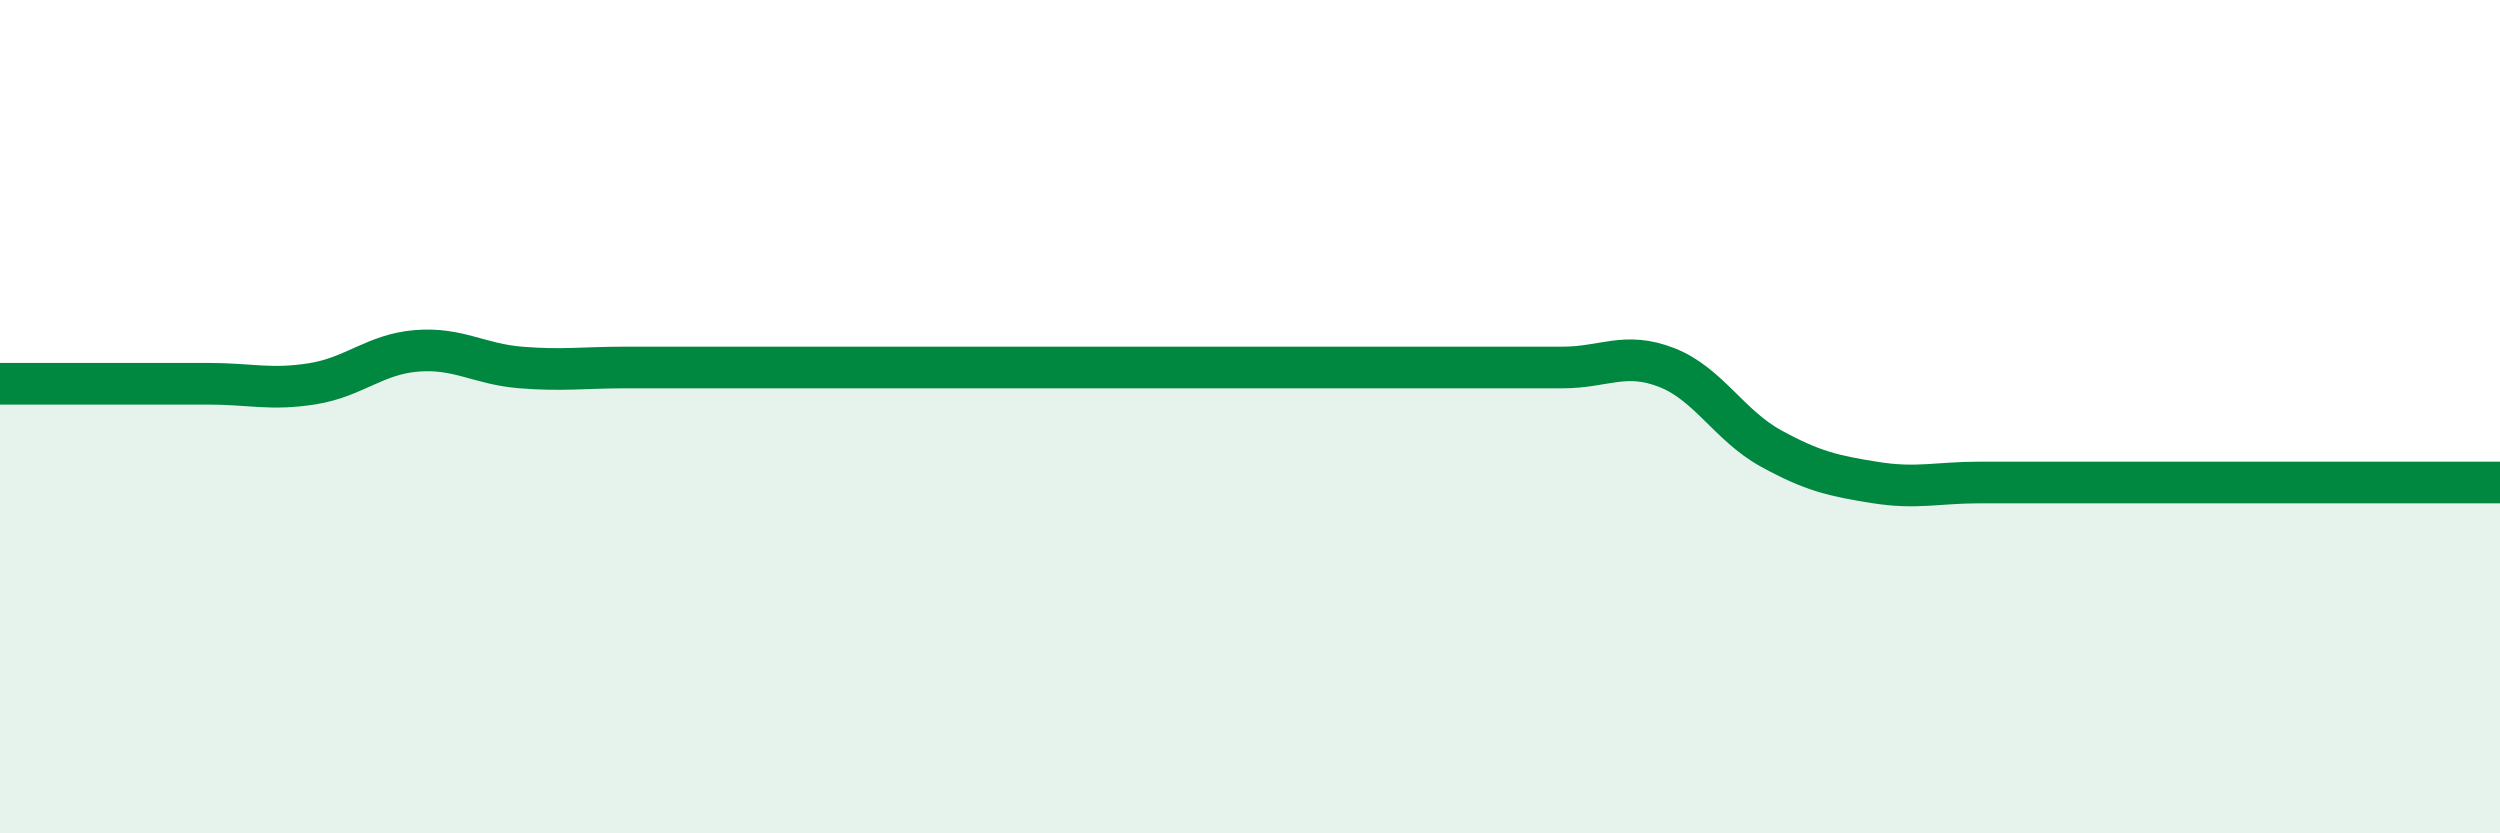 
    <svg width="60" height="20" viewBox="0 0 60 20" xmlns="http://www.w3.org/2000/svg">
      <path
        d="M 0,9.21 C 0.5,9.21 1.5,9.21 2.5,9.21 C 3.5,9.21 4,9.21 5,9.21 C 6,9.21 6.5,9.37 7.5,9.21 C 8.5,9.05 9,8.5 10,8.42 C 11,8.34 11.5,8.74 12.5,8.82 C 13.5,8.9 14,8.82 15,8.82 C 16,8.82 16.5,8.82 17.5,8.82 C 18.5,8.82 19,8.82 20,8.82 C 21,8.82 21.5,8.82 22.5,8.82 C 23.5,8.82 24,8.82 25,8.82 C 26,8.82 26.5,8.82 27.5,8.82 C 28.5,8.82 29,8.82 30,8.82 C 31,8.82 31.5,8.82 32.5,8.82 C 33.5,8.82 34,8.82 35,8.82 C 36,8.82 36.5,8.82 37.5,8.82 C 38.5,8.82 39,8.43 40,8.82 C 41,9.21 41.5,10.21 42.5,10.76 C 43.5,11.31 44,11.42 45,11.58 C 46,11.74 46.5,11.58 47.5,11.58 C 48.5,11.58 49,11.58 50,11.58 C 51,11.58 51.5,11.58 52.5,11.58 C 53.5,11.58 53.5,11.58 55,11.58 C 56.5,11.58 59,11.58 60,11.58L60 20L0 20Z"
        fill="#008740"
        opacity="0.1"
        stroke-linecap="round"
        stroke-linejoin="round"
      />
      <path
        d="M 0,9.21 C 0.5,9.21 1.5,9.21 2.5,9.21 C 3.5,9.21 4,9.21 5,9.21 C 6,9.21 6.5,9.37 7.5,9.21 C 8.5,9.05 9,8.5 10,8.42 C 11,8.34 11.5,8.74 12.5,8.82 C 13.5,8.9 14,8.82 15,8.82 C 16,8.82 16.5,8.82 17.5,8.82 C 18.5,8.82 19,8.82 20,8.82 C 21,8.82 21.5,8.82 22.5,8.82 C 23.5,8.82 24,8.82 25,8.82 C 26,8.82 26.5,8.82 27.5,8.82 C 28.5,8.82 29,8.82 30,8.82 C 31,8.82 31.5,8.82 32.5,8.82 C 33.5,8.82 34,8.82 35,8.82 C 36,8.82 36.5,8.82 37.5,8.82 C 38.5,8.82 39,8.43 40,8.82 C 41,9.21 41.5,10.21 42.5,10.76 C 43.5,11.31 44,11.42 45,11.58 C 46,11.74 46.5,11.58 47.5,11.58 C 48.5,11.58 49,11.58 50,11.58 C 51,11.58 51.5,11.58 52.5,11.58 C 53.5,11.58 53.5,11.58 55,11.58 C 56.5,11.58 59,11.58 60,11.58"
        stroke="#008740"
        stroke-width="1"
        fill="none"
        stroke-linecap="round"
        stroke-linejoin="round"
      />
    </svg>
  
